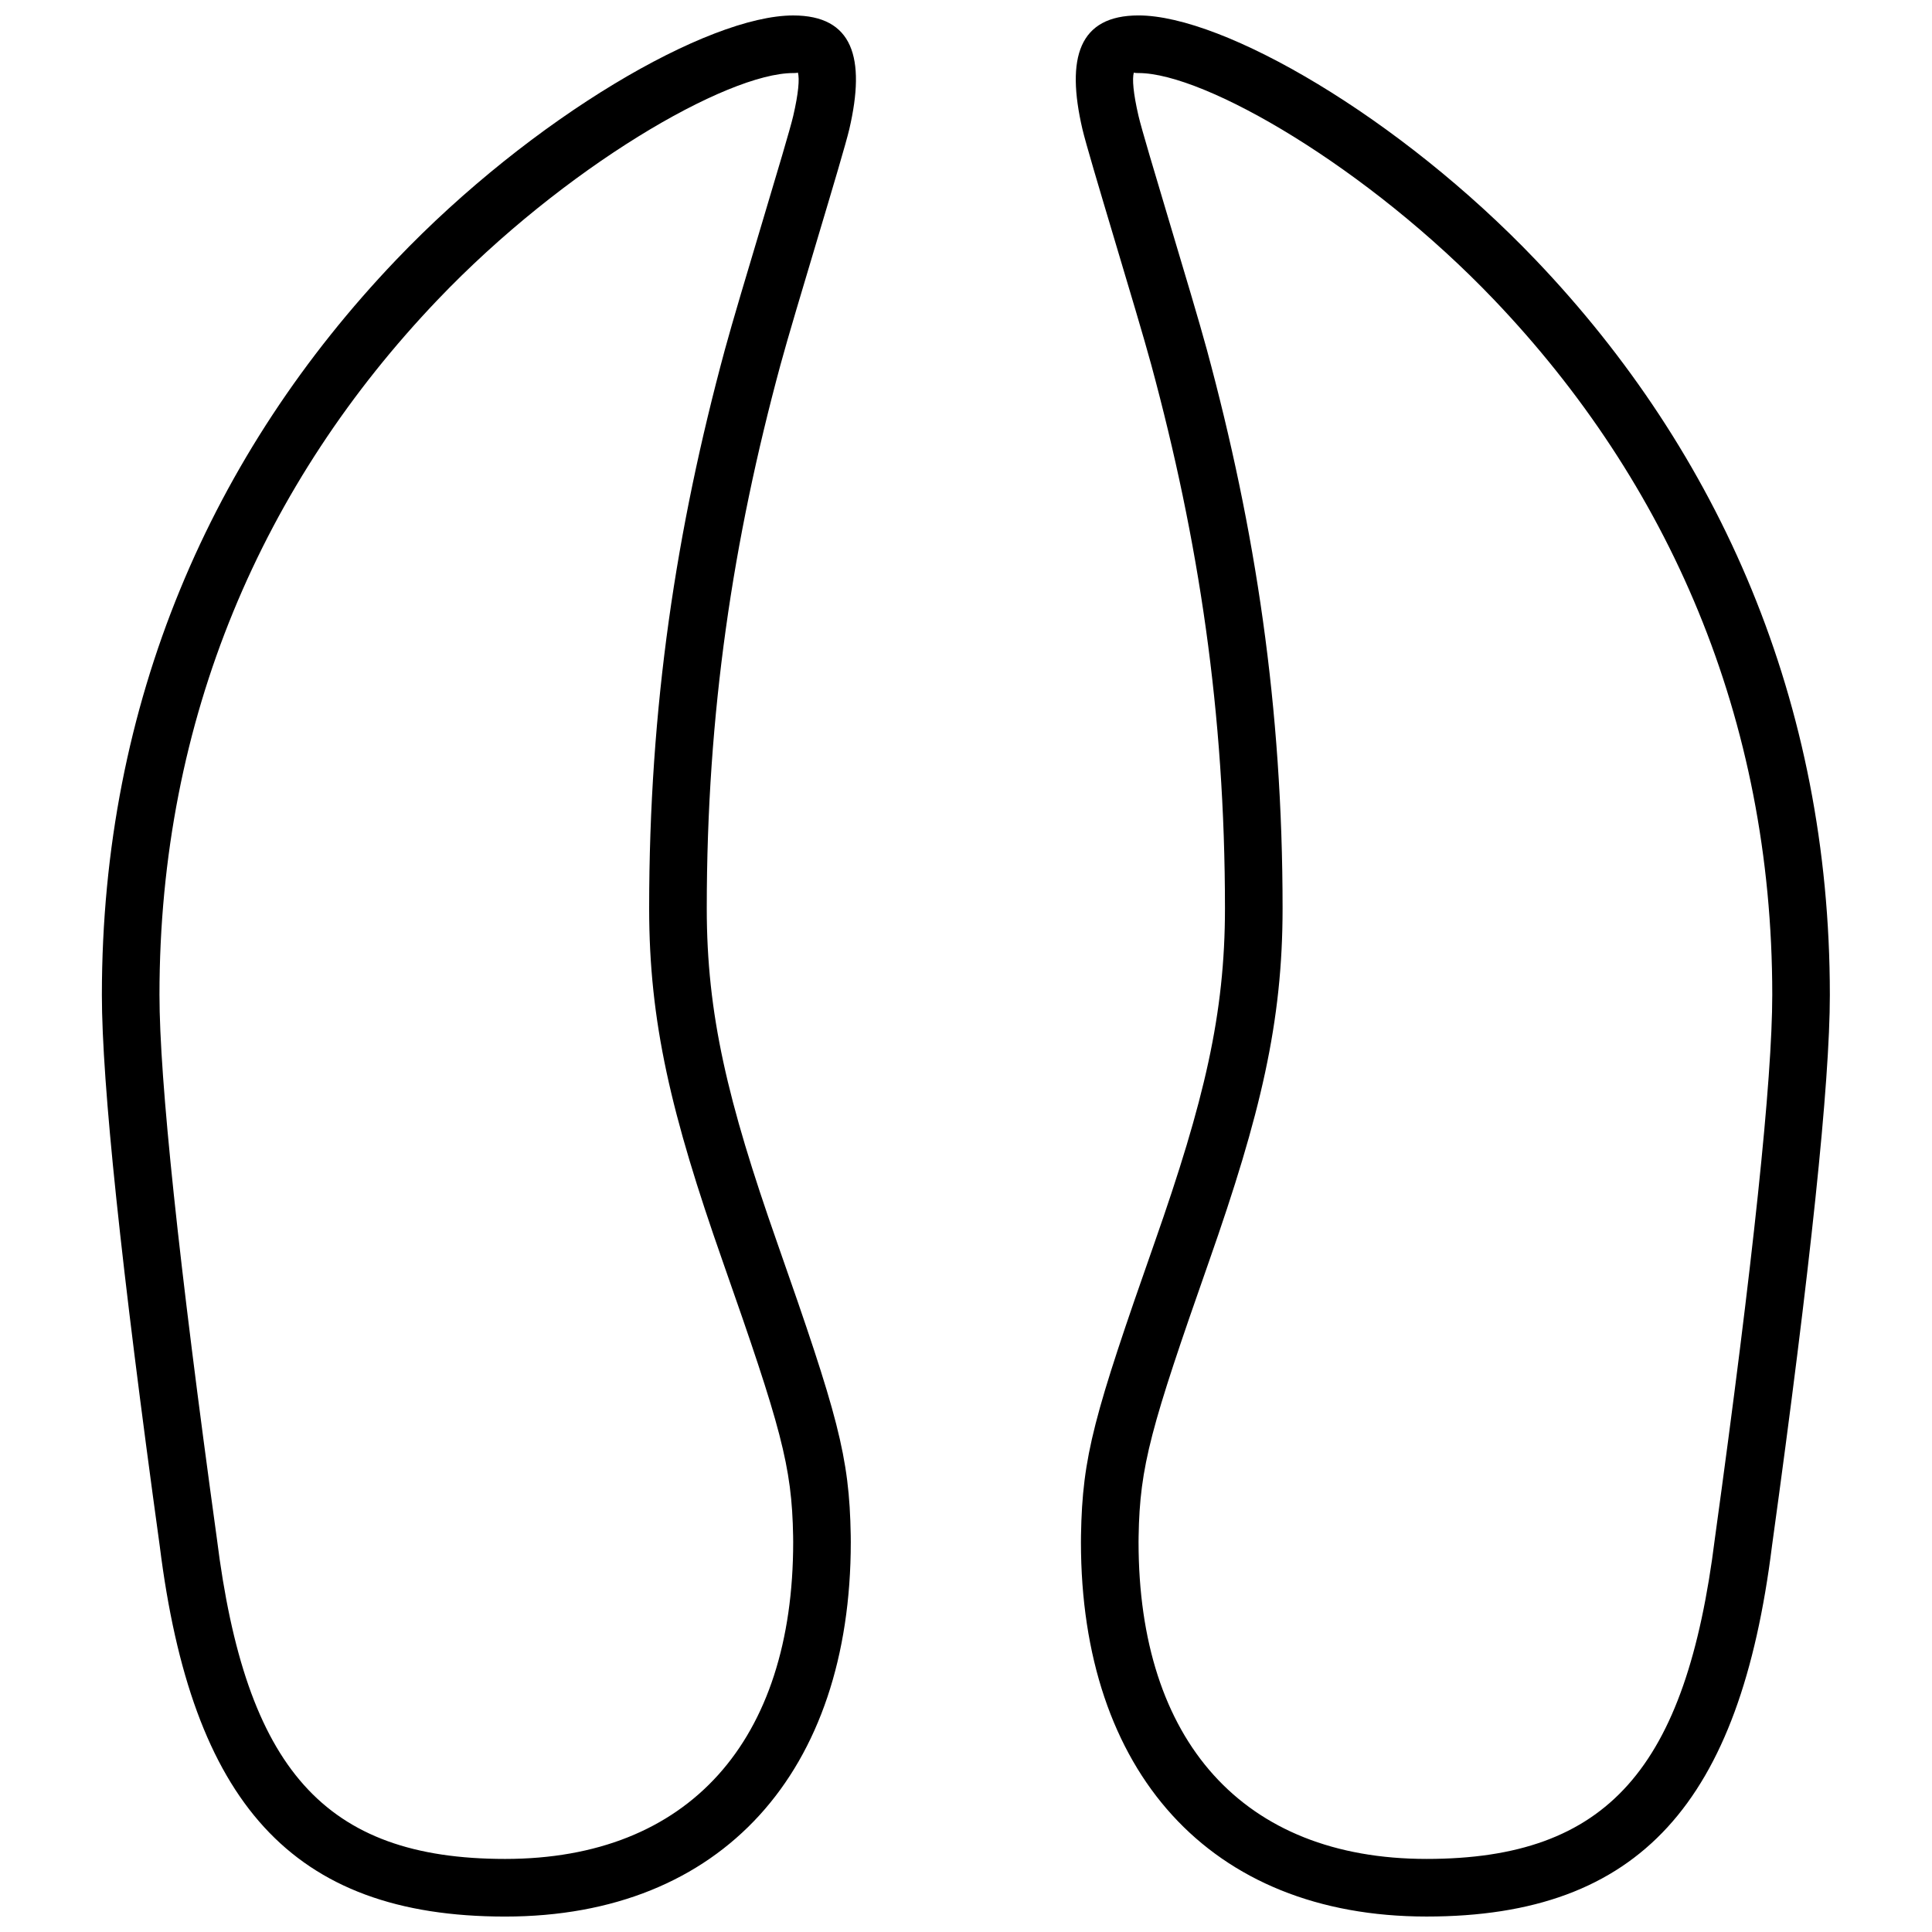 <?xml version="1.0" encoding="UTF-8"?>
<!-- Uploaded to: SVG Repo, www.svgrepo.com, Generator: SVG Repo Mixer Tools -->
<svg width="800px" height="800px" version="1.1" viewBox="144 144 512 512" xmlns="http://www.w3.org/2000/svg">
 <defs>
  <clipPath id="a">
   <path d="m170 148.09h459v503.81h-459z"/>
  </clipPath>
 </defs>
 <g clip-path="url(#a)">
  <path d="m171 407.63c0-77.645 29.234-143.69 77.93-194.71 36.148-37.875 82.723-64.824 105.27-64.824 15.82 0 19.27 11.203 14.883 30.094-1.68 7.211-14.559 48.84-18.242 62.457-12.574 46.453-19.543 92.133-19.543 144.09 0 27.949 5.473 51.012 18.652 88.559 16.055 45.727 19.145 56.559 19.5 77.59 0.012 0.598 0.016 1.195 0.016 1.789 0 60.672-33.98 99.234-91.602 99.234-56.742 0-83.066-30.477-91.531-98.191-10.227-74.074-15.336-122.63-15.336-146.08zm183.2-244.27c-17.562 0-60.684 24.949-94.23 60.102-46.105 48.309-73.707 110.66-73.707 184.17 0 22.496 5.066 70.629 15.207 144.09 7.609 60.883 28.367 84.914 76.395 84.914 48.73 0 76.336-31.328 76.336-83.969 0-0.508-0.008-1.02-0.016-1.531-0.312-18.676-3.242-28.934-18.641-72.793-13.707-39.047-19.512-63.52-19.512-93.613 0-53.414 7.164-100.4 20.07-148.07 3.816-14.102 16.582-55.355 18.109-61.926 1.398-6.031 1.711-9.852 1.238-11.512-0.059 0.062-0.32 0.141-1.25 0.141zm274.73 244.27c0 23.445-5.109 72.004-15.336 146.08-8.465 67.715-34.789 98.191-91.531 98.191-57.621 0-91.602-38.562-91.602-99.234 0-0.594 0.004-1.191 0.016-1.789 0.355-21.031 3.445-31.863 19.5-77.59 13.18-37.547 18.652-60.609 18.652-88.559 0-51.953-6.969-97.633-19.543-144.09-3.684-13.617-16.562-55.246-18.242-62.457-4.387-18.891-0.938-30.094 14.883-30.094 22.551 0 69.125 26.949 105.27 64.824 48.695 51.023 77.93 117.07 77.93 194.71zm-183.2-244.27c-0.93 0-1.191-0.078-1.25-0.141-0.473 1.66-0.16 5.481 1.238 11.512 1.527 6.57 14.293 47.824 18.109 61.926 12.906 47.676 20.07 94.66 20.07 148.07 0 30.094-5.805 54.566-19.516 93.613-15.395 43.859-18.324 54.117-18.637 72.793-0.012 0.512-0.016 1.023-0.016 1.531 0 52.641 27.605 83.969 76.336 83.969 48.027 0 68.785-24.031 76.395-84.914 10.141-73.461 15.207-121.59 15.207-144.09 0-73.508-27.602-135.86-73.707-184.17-33.547-35.152-76.668-60.102-94.23-60.102z"/>
 </g>
</svg>